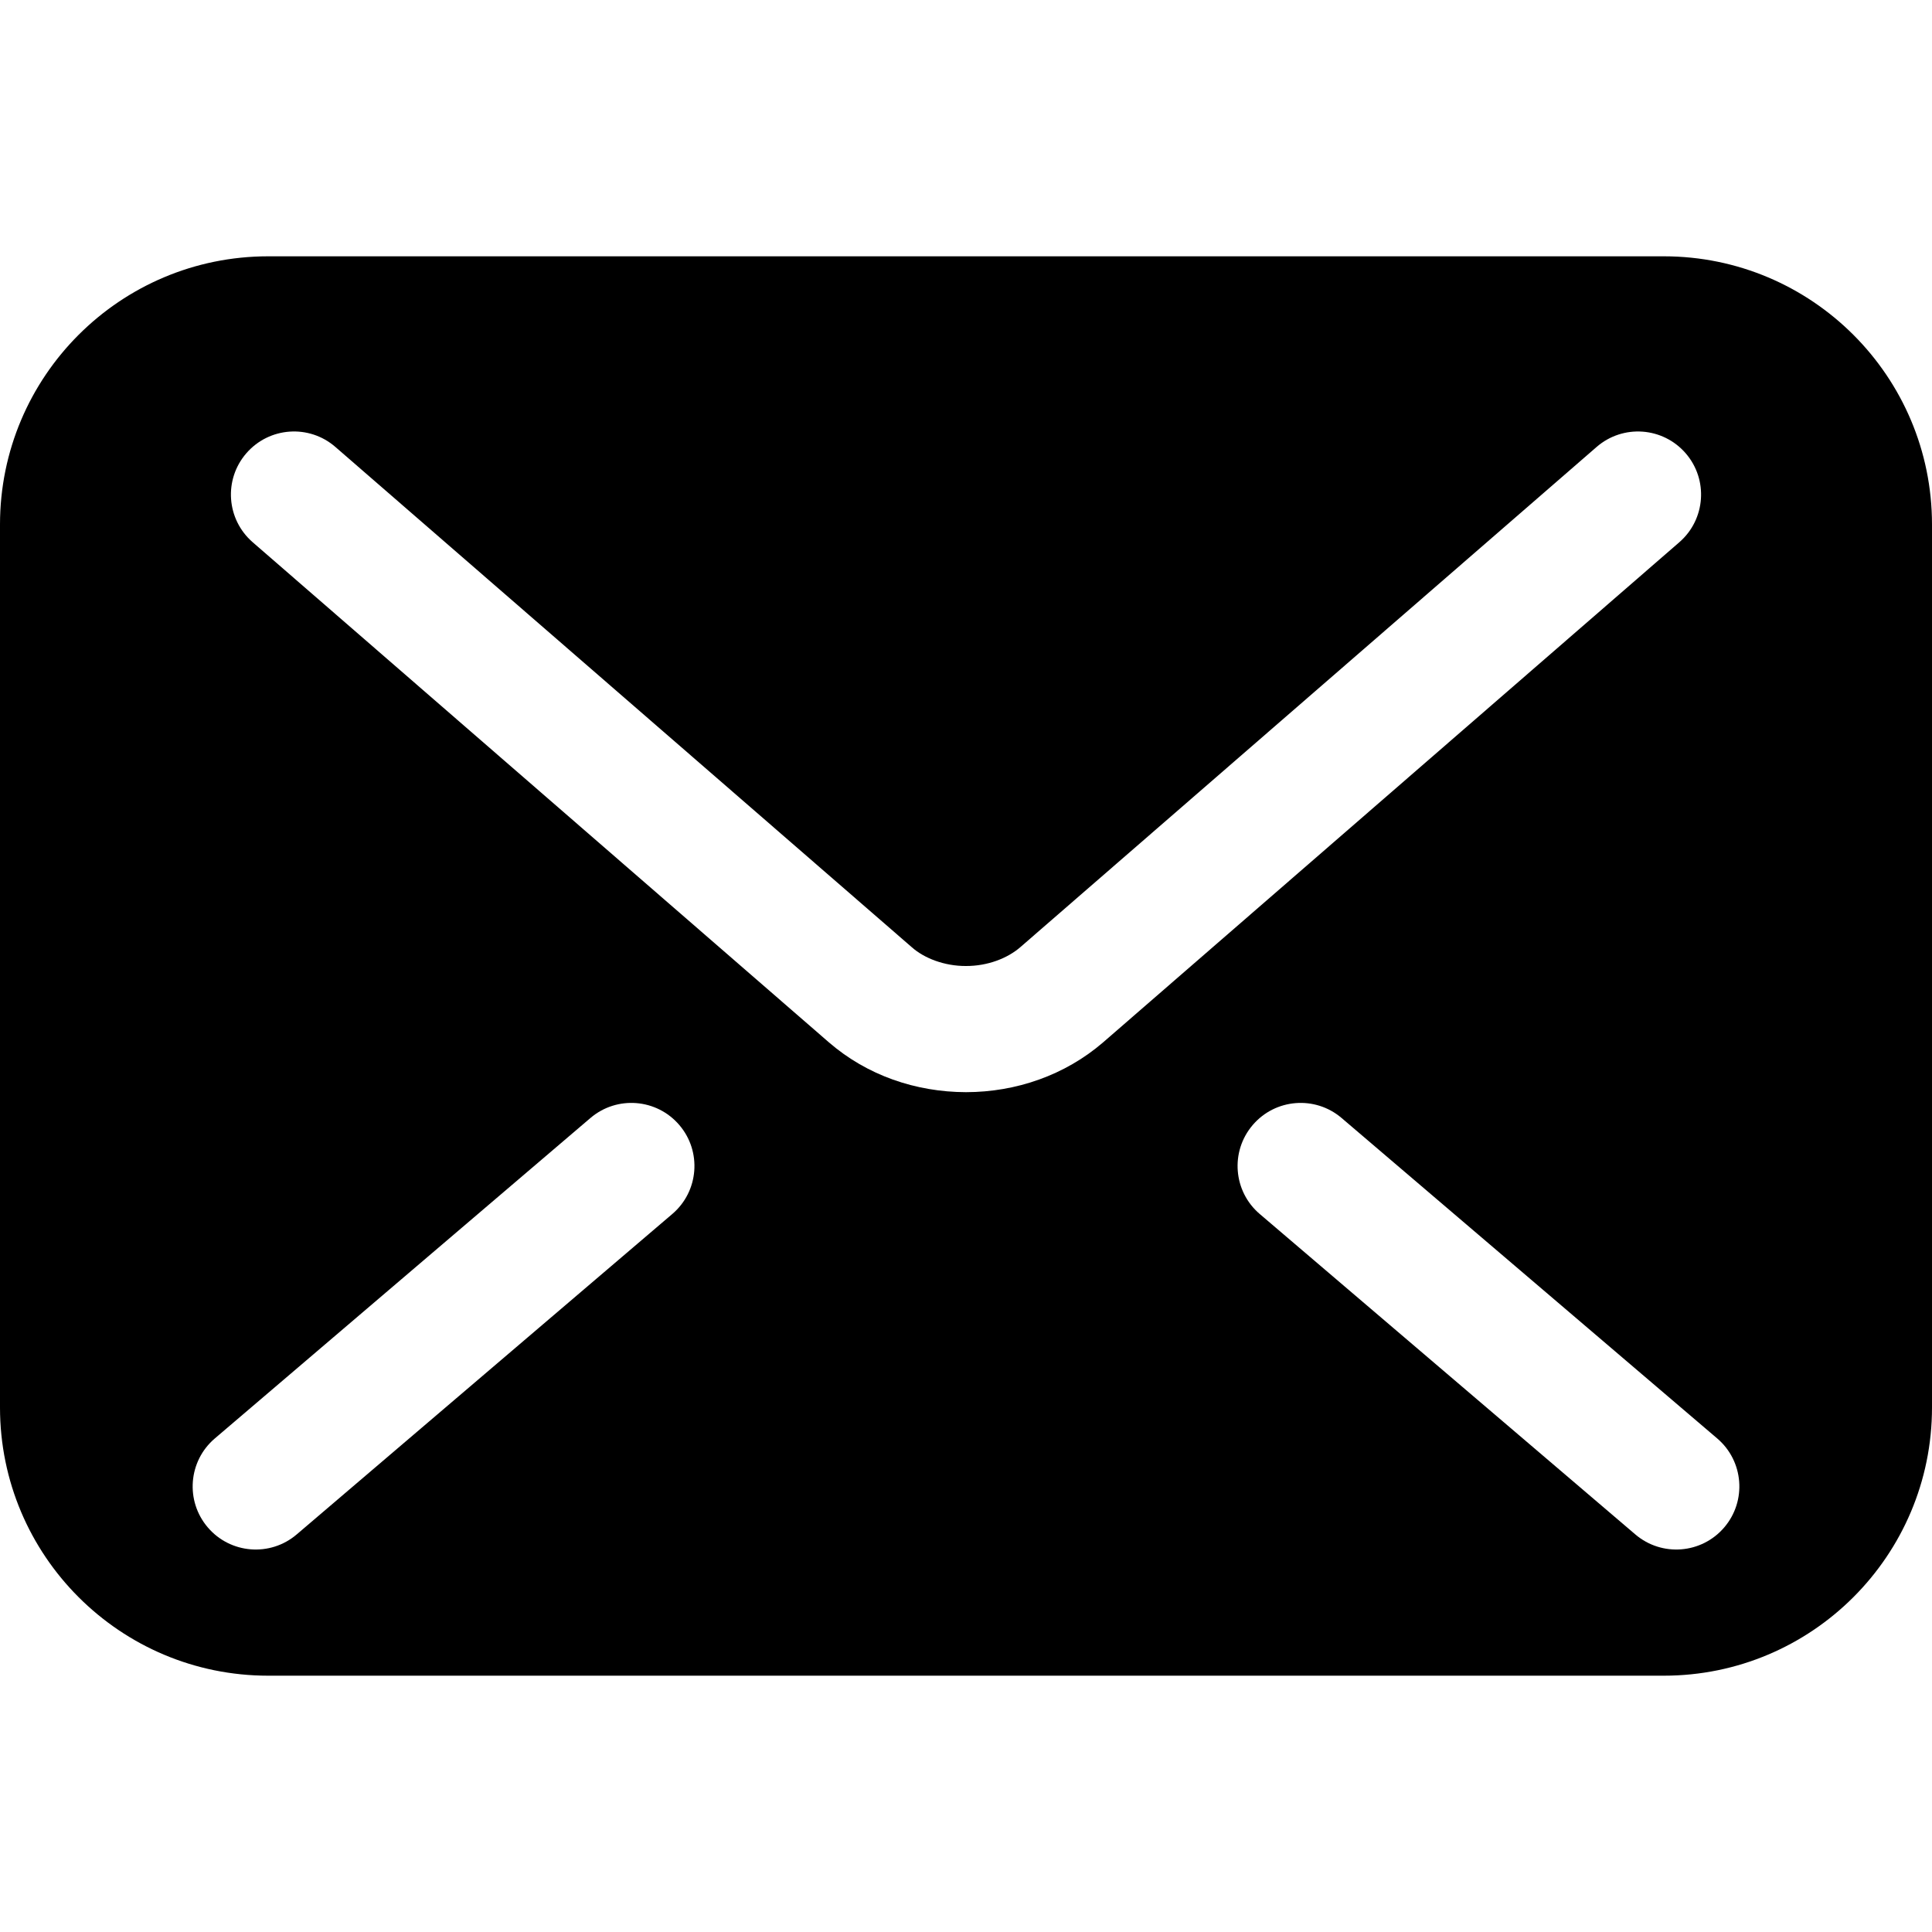 <?xml version="1.0" encoding="utf-8"?>

<!DOCTYPE svg PUBLIC "-//W3C//DTD SVG 1.1//EN" "http://www.w3.org/Graphics/SVG/1.1/DTD/svg11.dtd">

<svg height="800px" width="800px" version="1.1" id="_x32_" xmlns="http://www.w3.org/2000/svg" xmlns:xlink="http://www.w3.org/1999/xlink" 
	 viewBox="0 0 512 512"  xml:space="preserve">
<style type="text/css">
	.st0{fill:#000000;}
</style>
<g>
	<path class="st0" d="M440.917,67.925H71.083C31.827,67.925,0,99.752,0,139.008v233.984c0,39.256,31.827,71.083,71.083,71.083
		h369.834c39.255,0,71.083-31.827,71.083-71.083V139.008C512,99.752,480.172,67.925,440.917,67.925z M178.166,321.72l-99.54,84.92
		c-7.021,5.992-17.576,5.159-23.567-1.869c-5.992-7.021-5.159-17.576,1.87-23.567l99.54-84.92c7.02-5.992,17.574-5.159,23.566,1.87
		C186.027,305.174,185.194,315.729,178.166,321.72z M256,289.436c-13.314-0.033-26.22-4.457-36.31-13.183l0.008,0.008l-0.032-0.024
		c0.008,0.008,0.017,0.008,0.024,0.016L66.962,143.694c-6.98-6.058-7.723-16.612-1.674-23.583c6.057-6.98,16.612-7.723,23.582-1.674
		l152.771,132.592c3.265,2.906,8.645,5.004,14.359,4.971c5.706,0.017,10.995-2.024,14.44-5.028l0.074-0.065l152.615-132.469
		c6.971-6.049,17.526-5.306,23.583,1.674c6.048,6.97,5.306,17.525-1.674,23.583l-152.77,132.599
		C282.211,284.929,269.322,289.419,256,289.436z M456.948,404.771c-5.992,7.028-16.547,7.861-23.566,1.869l-99.54-84.92
		c-7.028-5.992-7.861-16.546-1.869-23.566c5.991-7.029,16.546-7.861,23.566-1.87l99.54,84.92
		C462.107,387.195,462.94,397.75,456.948,404.771z"/>
</g>
</svg>